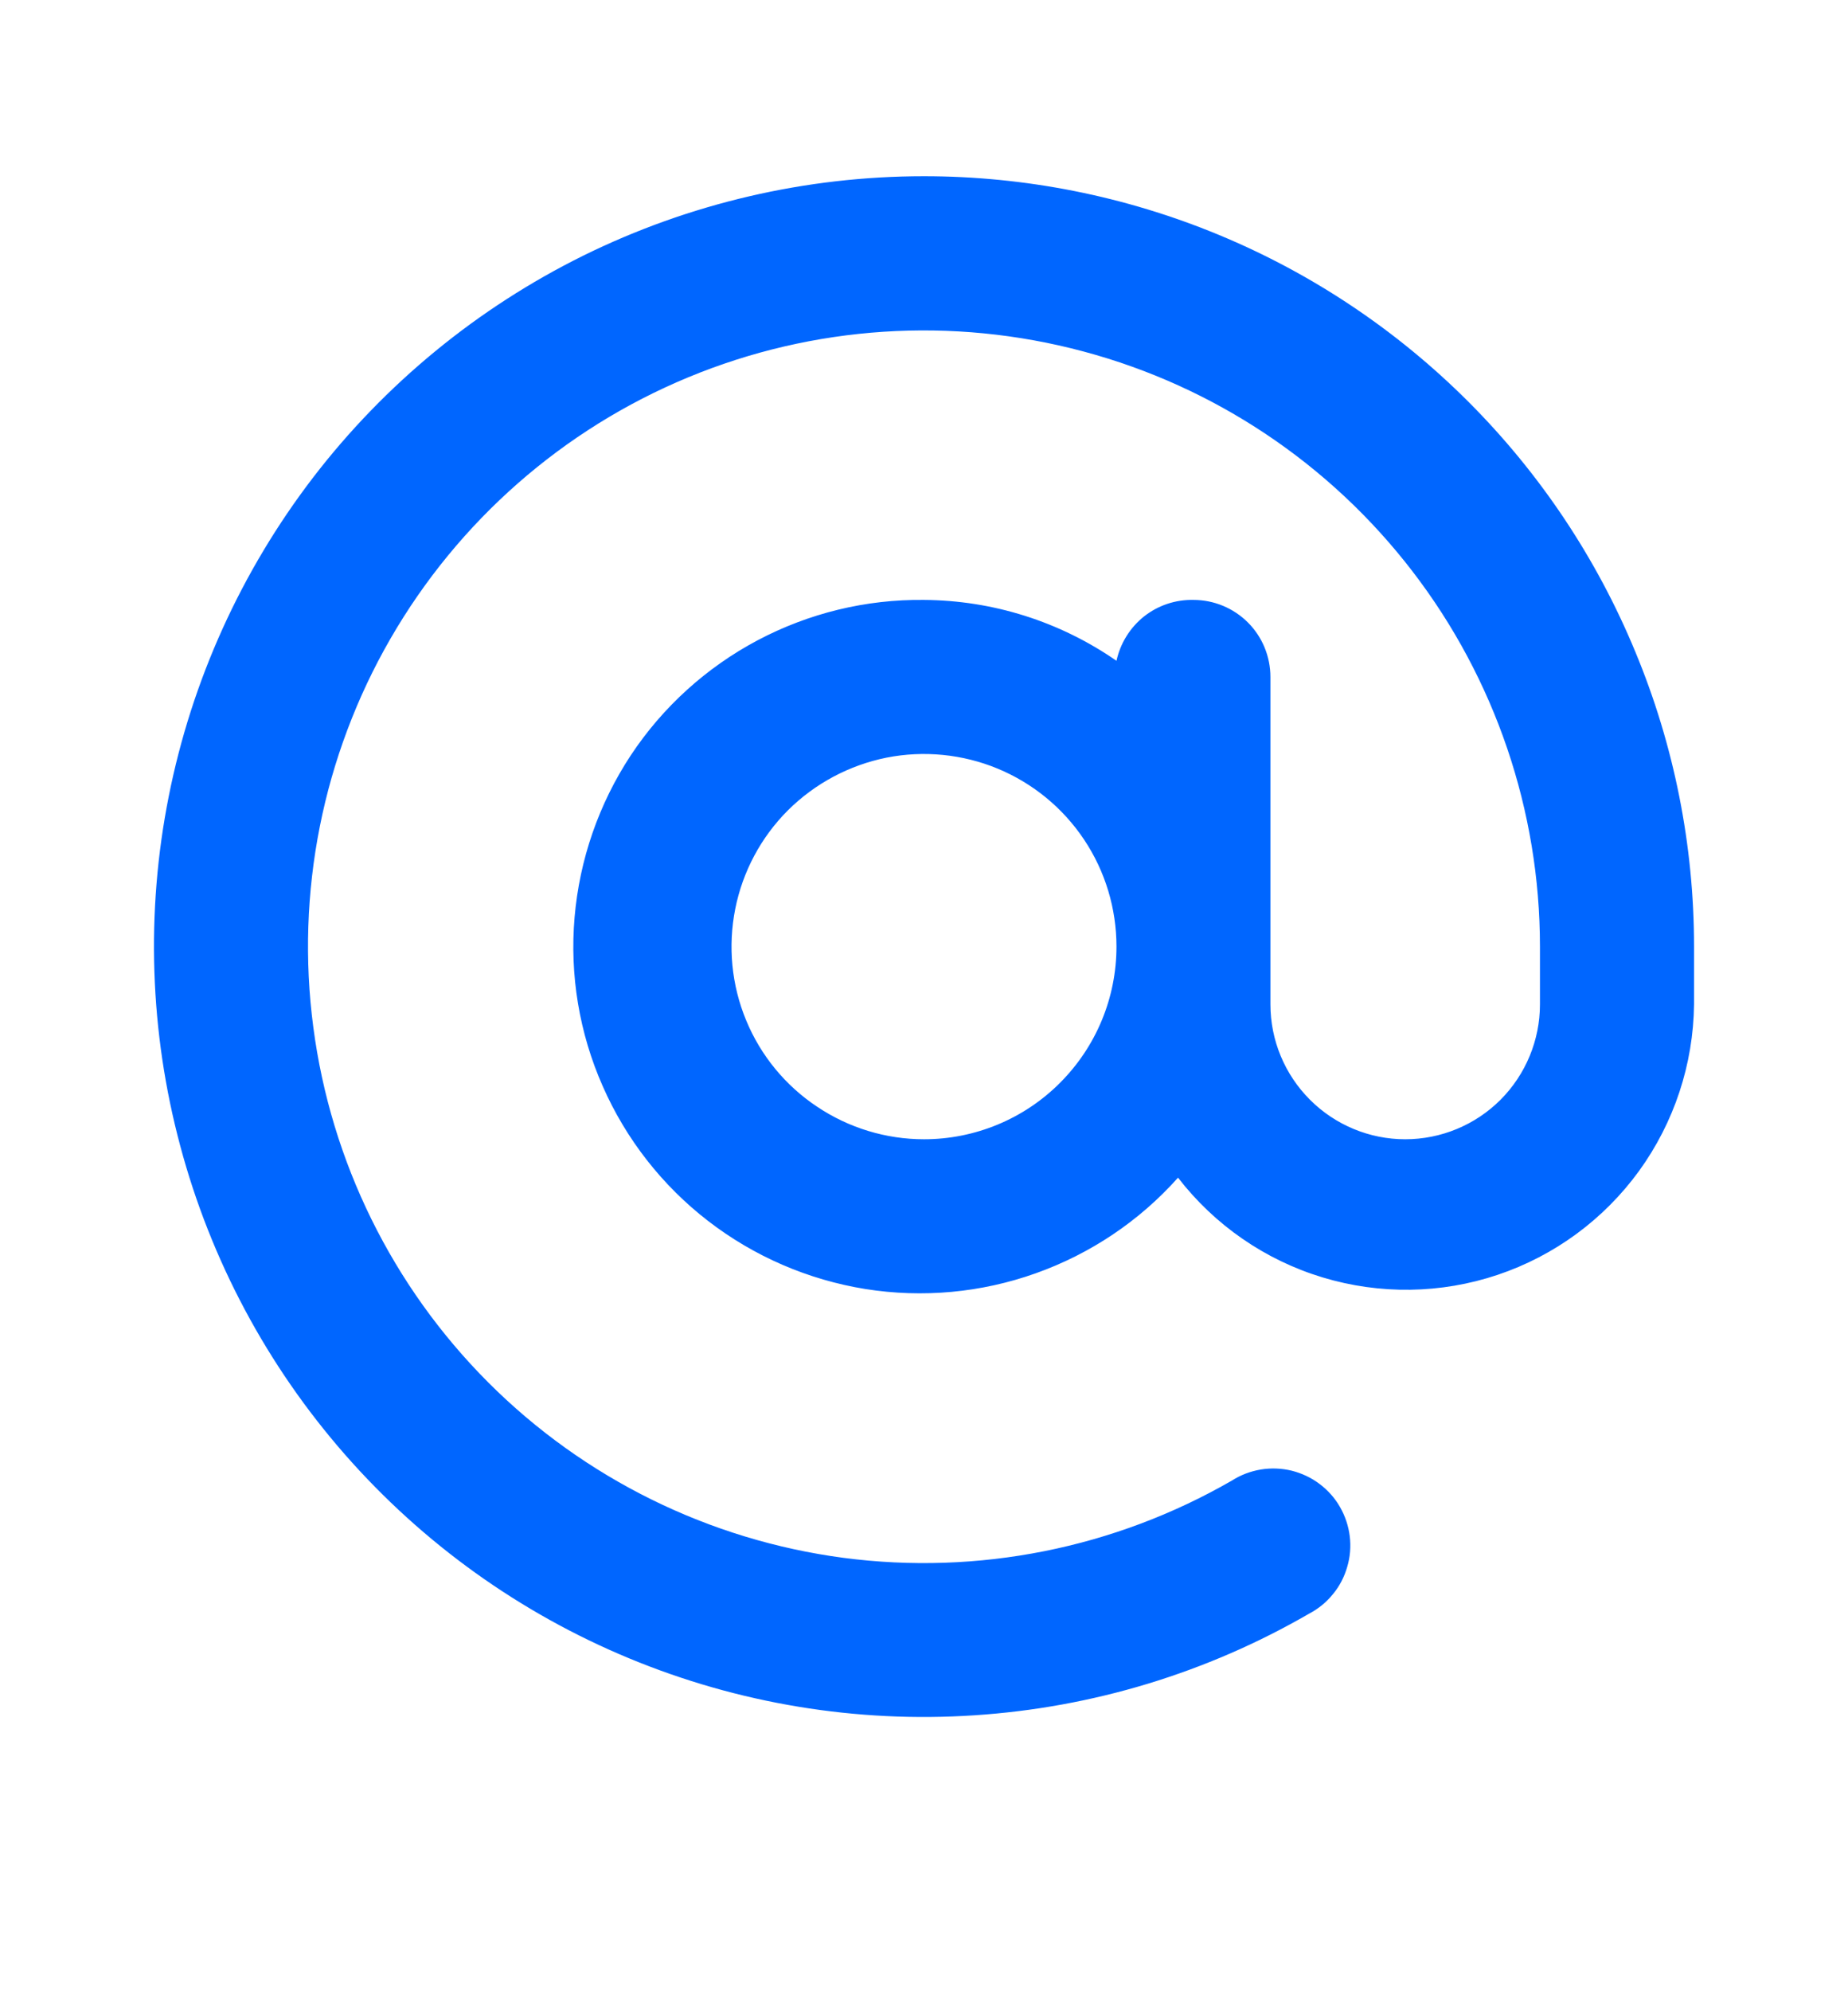 <svg width="13" height="14" viewBox="0 0 13 14" fill="none" xmlns="http://www.w3.org/2000/svg">
<g id="Frame">
<path id="Vector" d="M6.5 1.239C5.669 1.239 4.849 1.43 4.104 1.797C3.359 2.165 2.708 2.699 2.202 3.358C1.697 4.017 1.349 4.784 1.187 5.599C1.025 6.414 1.053 7.255 1.268 8.057C1.483 8.86 1.879 9.602 2.427 10.227C2.975 10.852 3.659 11.342 4.427 11.66C5.195 11.978 6.025 12.115 6.854 12.06C7.683 12.006 8.489 11.762 9.208 11.346C9.273 11.312 9.33 11.266 9.376 11.209C9.423 11.153 9.457 11.087 9.477 11.017C9.498 10.947 9.504 10.873 9.495 10.801C9.486 10.729 9.463 10.659 9.426 10.595C9.39 10.532 9.341 10.477 9.282 10.433C9.224 10.389 9.157 10.358 9.086 10.34C9.015 10.323 8.941 10.32 8.869 10.332C8.797 10.344 8.728 10.37 8.667 10.409C7.84 10.886 6.88 11.077 5.934 10.953C4.989 10.828 4.11 10.395 3.436 9.721C2.761 9.046 2.328 8.168 2.204 7.222C2.079 6.277 2.27 5.316 2.747 4.49C3.224 3.664 3.96 3.018 4.841 2.653C5.722 2.288 6.699 2.224 7.621 2.471C8.542 2.717 9.356 3.261 9.937 4.018C10.518 4.774 10.833 5.702 10.833 6.655V7.062C10.833 7.313 10.733 7.554 10.556 7.732C10.378 7.91 10.137 8.01 9.885 8.01C9.634 8.01 9.393 7.91 9.215 7.732C9.037 7.554 8.937 7.313 8.937 7.062V4.76C8.937 4.616 8.88 4.478 8.779 4.377C8.677 4.275 8.539 4.218 8.396 4.218C8.27 4.215 8.147 4.256 8.048 4.334C7.949 4.413 7.881 4.523 7.854 4.646C7.456 4.37 6.984 4.221 6.5 4.218C6.092 4.213 5.69 4.311 5.329 4.502C4.969 4.693 4.662 4.971 4.437 5.311C4.213 5.651 4.077 6.042 4.042 6.449C4.007 6.855 4.075 7.264 4.24 7.637C4.404 8.01 4.659 8.336 4.982 8.585C5.305 8.834 5.685 8.998 6.088 9.063C6.491 9.127 6.903 9.089 7.287 8.952C7.672 8.815 8.016 8.584 8.287 8.28C8.545 8.614 8.9 8.859 9.303 8.981C9.706 9.103 10.137 9.097 10.536 8.963C10.935 8.829 11.282 8.574 11.53 8.233C11.777 7.892 11.912 7.483 11.917 7.062V6.655C11.917 5.944 11.777 5.24 11.504 4.583C11.232 3.925 10.833 3.328 10.33 2.825C9.827 2.322 9.23 1.923 8.573 1.651C7.916 1.379 7.211 1.239 6.5 1.239ZM6.5 8.01C6.232 8.01 5.97 7.93 5.748 7.781C5.525 7.633 5.351 7.421 5.249 7.174C5.146 6.926 5.12 6.654 5.172 6.391C5.224 6.129 5.353 5.887 5.542 5.698C5.732 5.509 5.973 5.38 6.236 5.327C6.498 5.275 6.771 5.302 7.018 5.404C7.266 5.507 7.477 5.68 7.626 5.903C7.775 6.126 7.854 6.388 7.854 6.655C7.854 7.015 7.711 7.359 7.457 7.613C7.204 7.867 6.859 8.01 6.5 8.01Z" fill="#0066FF"/>
</g>
</svg>
